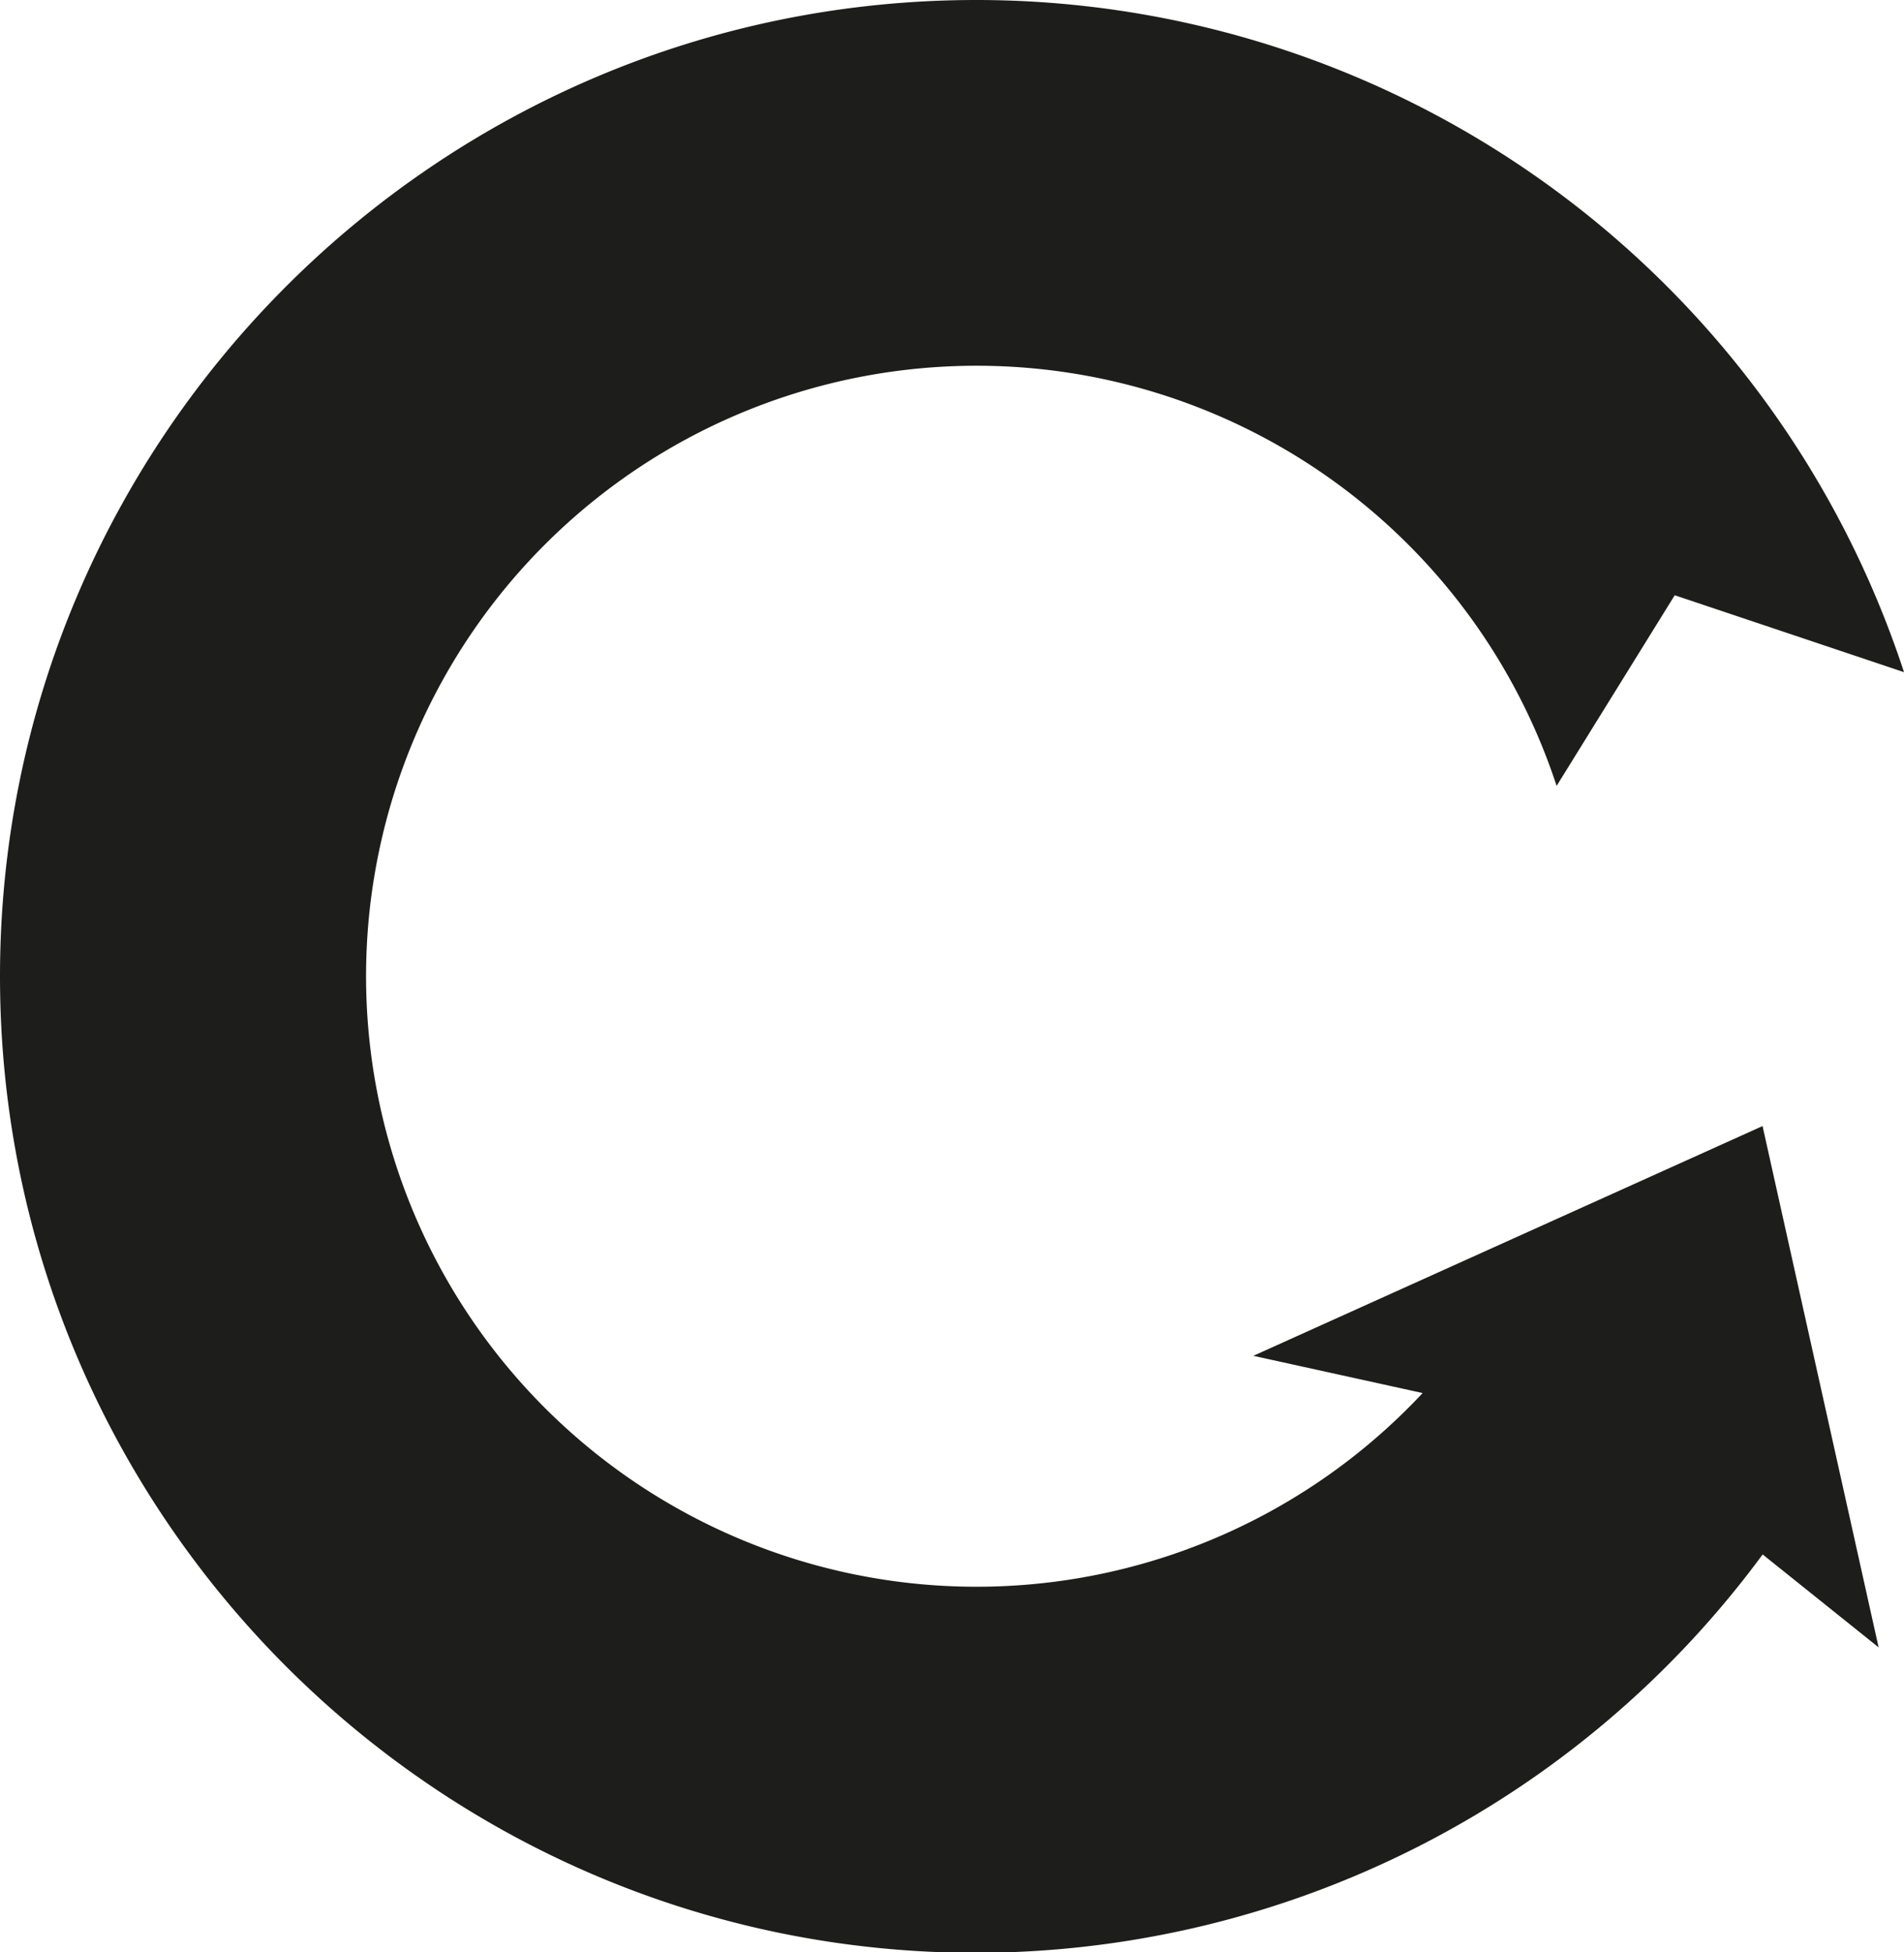 <svg xmlns="http://www.w3.org/2000/svg" viewBox="0 0 364.65 373.91"><defs><style>.cls-1{fill:#1d1d1b;}</style></defs><g id="Livello_2" data-name="Livello 2"><g id="elements"><path class="cls-1" d="M337.56,215.66l-97.52,44,32.42,7.13a116.92,116.92,0,1,1,25.66-116.28L320.74,114l43.91,14.73A187,187,0,0,0,187,0C83.86,0,0,83.87,0,187s83.86,187,187,187A187.36,187.36,0,0,0,337.58,297.7l22.21,17.8Z"/></g></g></svg>